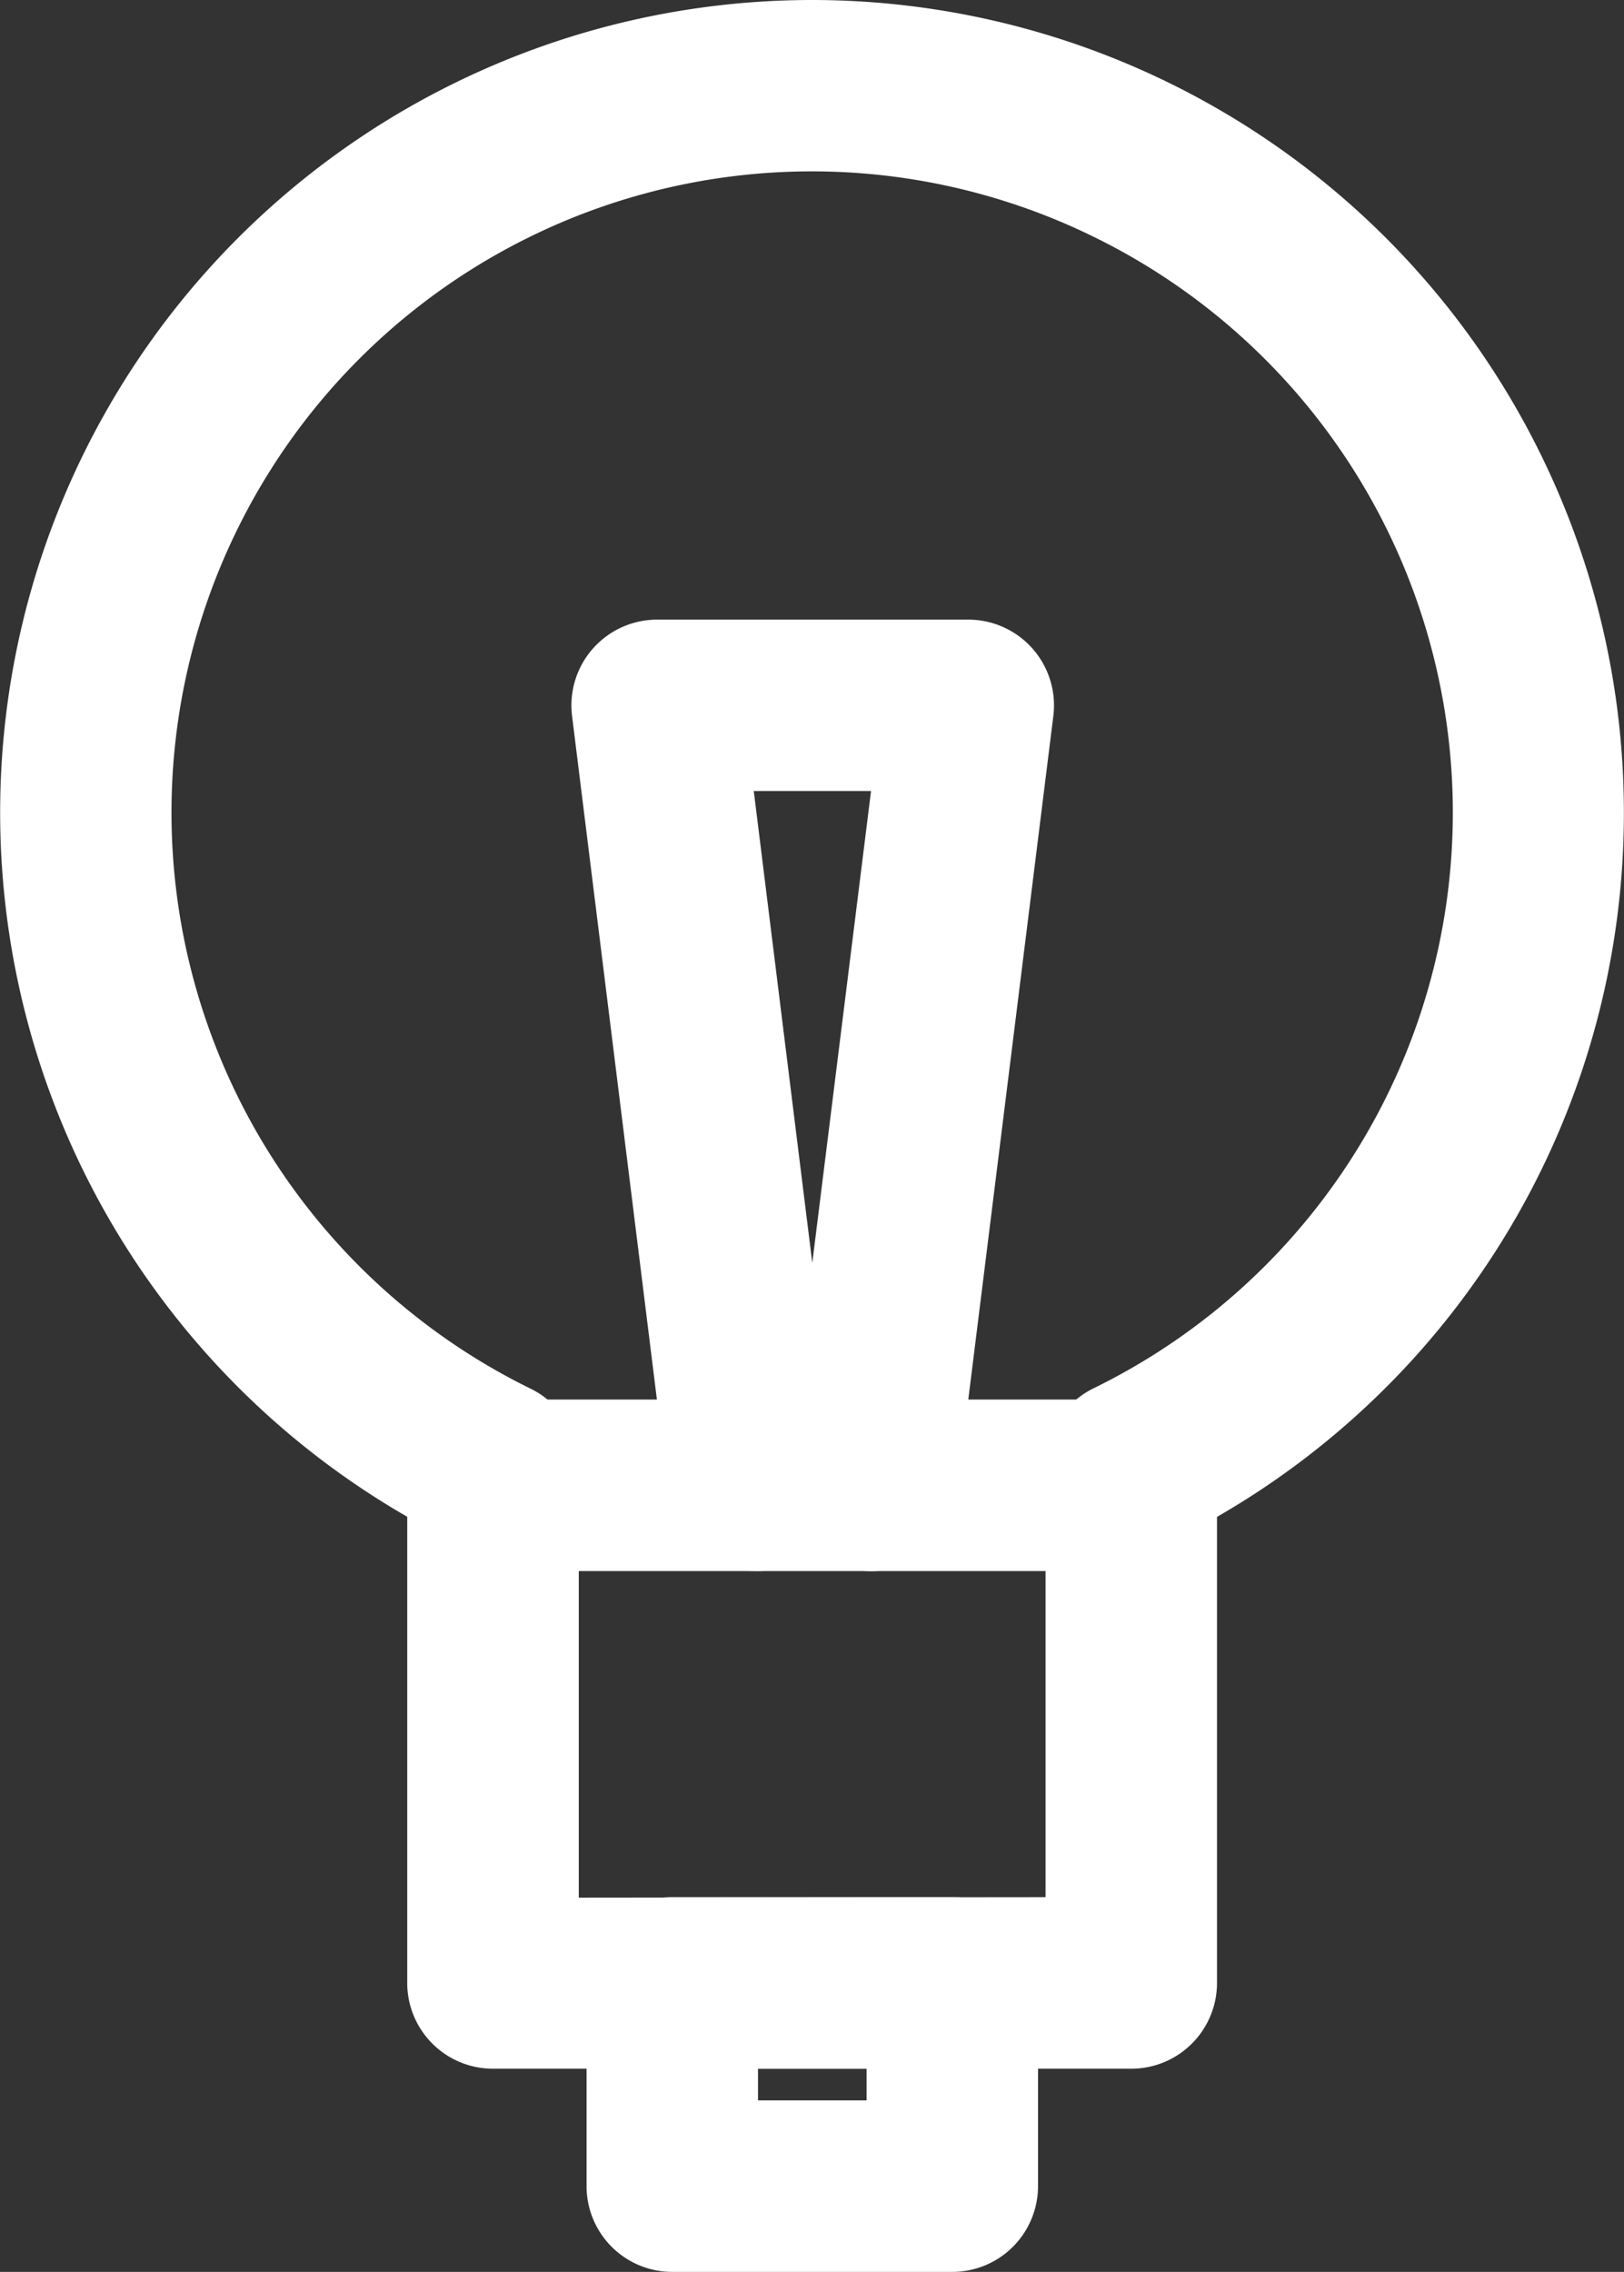 <svg xmlns="http://www.w3.org/2000/svg" viewBox="0 0 14.209 19.869">
  <rect x="0" y="0" width="14.209" height="19.869" fill="#333333" stroke="none"/>
  <g id="Group_1253" data-name="Group 1253" transform="translate(-0.252 -0.25)">
    <g id="Group_1254" data-name="Group 1254" transform="translate(1 1)">
      <path id="Path_2276" data-name="Path 2276" d="M7.36.25a7.106,7.106,0,0,1,7.1,7.109A7.1,7.1,0,0,1,10.9,13.516v4.076a.75.75,0,0,1-.75.75H4.565a.75.75,0,0,1-.75-.75V13.515A7.106,7.106,0,0,1,7.36.25ZM9.4,16.842V13.065a.75.75,0,0,1,.421-.674,5.605,5.605,0,0,0,0-10.07,5.6,5.6,0,0,0-7.5,2.574,5.611,5.611,0,0,0,2.574,7.5.75.75,0,0,1,.421.674v3.777Z" transform="translate(-1 -1)" fill="#fff"/>
      <path id="Line_76" data-name="Line 76" d="M5.584.75H0A.75.75,0,0,1-.75,0,.75.75,0,0,1,0-.75H5.584a.75.75,0,0,1,.75.75A.75.75,0,0,1,5.584.75Z" transform="translate(3.566 12.24)" fill="#fff"/>
      <path id="Rectangle_287" data-name="Rectangle 287" d="M0-.75H2.447A.75.75,0,0,1,3.2,0V1.777a.75.75,0,0,1-.75.75H0a.75.75,0,0,1-.75-.75V0A.75.75,0,0,1,0-.75ZM1.7.75H.75v.277H1.7Z" transform="translate(5.134 16.592)" fill="#fff"/>
      <path id="Path_2277" data-name="Path 2277" d="M9.847,19.32a.75.75,0,0,1-.743-.658l-.847-6.821A.75.75,0,0,1,9,11h2.724a.75.75,0,0,1,.744.843l-.849,6.821a.75.75,0,0,1-1.258.454.747.747,0,0,1-.422.2A.758.758,0,0,1,9.847,19.32Zm0-6.821.512,4.127.514-4.127Z" transform="translate(-4 -6.331)" fill="#fff"/>
    </g>
  </g>
</svg>
